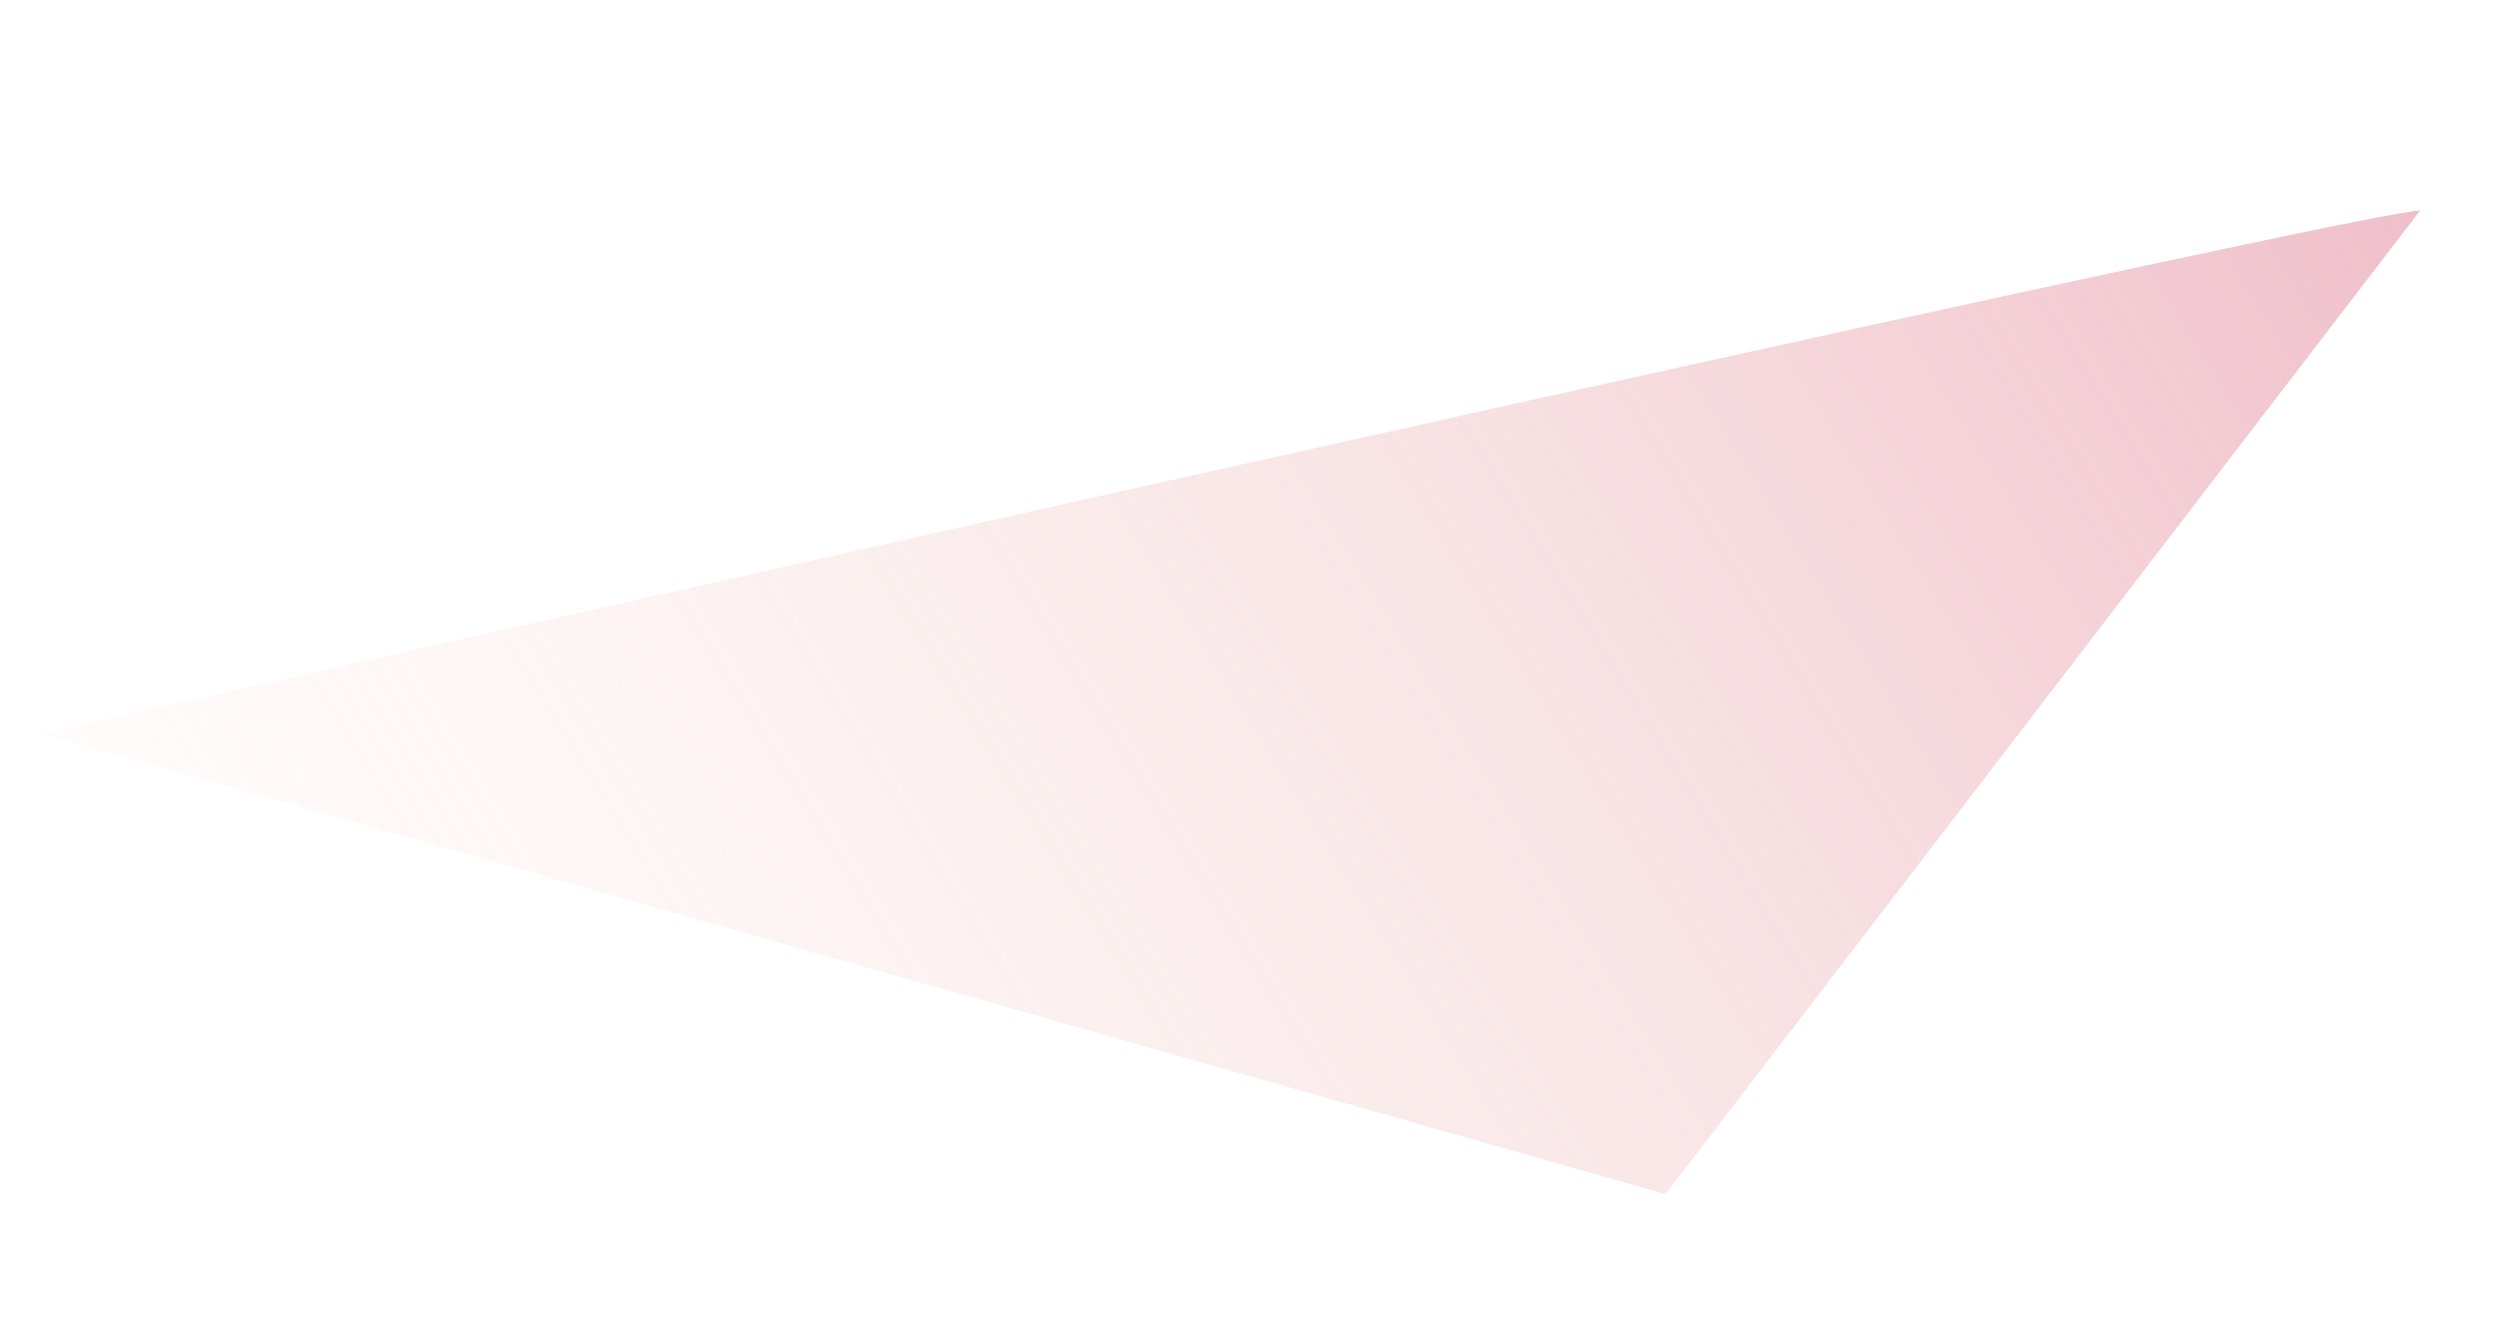 <svg width="470" height="250" viewBox="0 0 470 250" fill="none" xmlns="http://www.w3.org/2000/svg">
<path d="M7.999 137.919C153.791 104.964 447.295 39.162 454.975 39.594L313.126 224.487L7.999 137.919Z" fill="url(#paint0_linear_6042_848)"/>
<defs>
<linearGradient id="paint0_linear_6042_848" x1="446.463" y1="29.787" x2="-6.761" y2="310.297" gradientUnits="userSpaceOnUse">
<stop stop-color="#E595A8" stop-opacity="0.6"/>
<stop offset="1" stop-color="#FFF5E0" stop-opacity="0"/>
</linearGradient>
</defs>
</svg>
